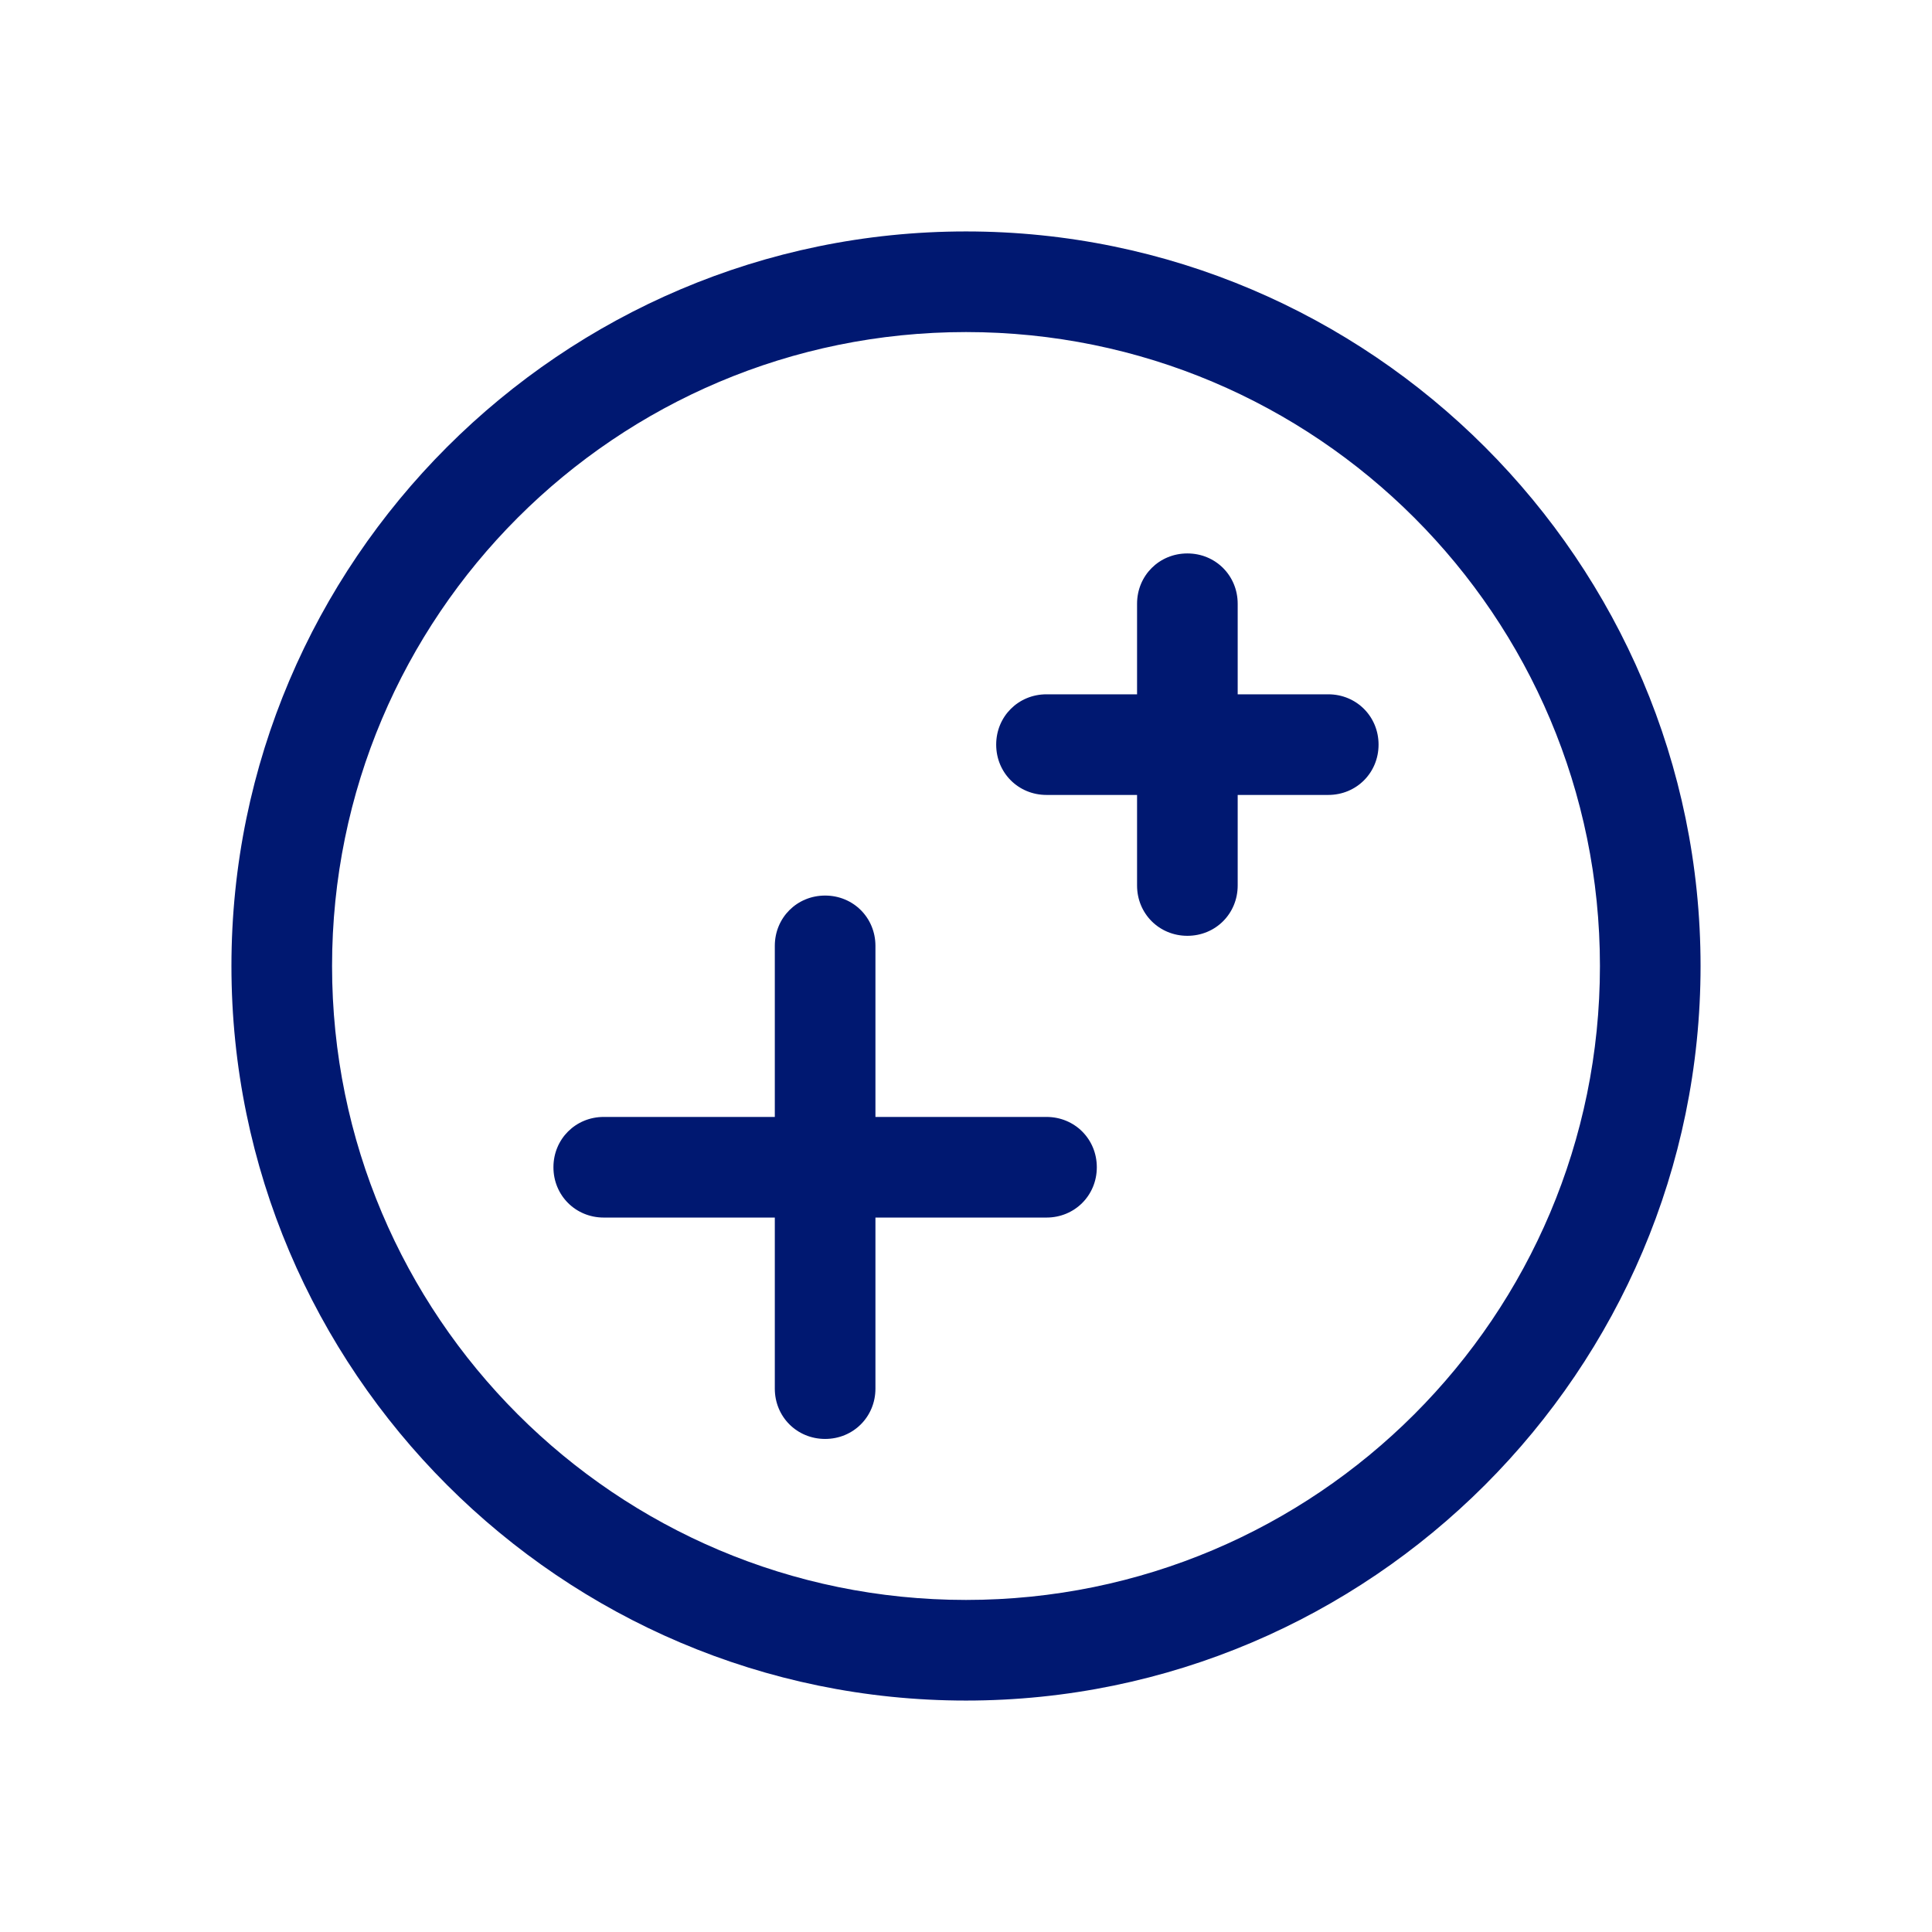 <?xml version="1.0" encoding="UTF-8"?>
<svg id="Layer_1" xmlns="http://www.w3.org/2000/svg" xmlns:xlink="http://www.w3.org/1999/xlink" version="1.1" viewBox="0 0 96 96">
  <!-- Generator: Adobe Illustrator 29.2.1, SVG Export Plug-In . SVG Version: 2.1.0 Build 116)  -->
<defs>
    <style>
      .st0 {
        fill: none;
      }

      .st1 {
        fill: #001871;
      }

      .st2 {
        clip-path: url(#clippath);
      }
    </style>
    <clipPath id="clippath">
      <rect class="st0" width="96" height="96"/>
    </clipPath>
  </defs>
  <g class="st2">
    <g>
      <path class="st1" d="M48,84.5c-20.1,0-36.5-16.4-36.5-36.5S27.9,11.5,48,11.5s36.5,16.4,36.5,36.5-16.4,36.5-36.5,36.5ZM48,16.5c-17.4,0-31.5,14.1-31.5,31.5s14.1,31.5,31.5,31.5,31.5-14.1,31.5-31.5-14.1-31.5-31.5-31.5Z"/>
      <path class="st1" d="M41,71.5c-1.4,0-2.5-1.1-2.5-2.5v-22c0-1.4,1.1-2.5,2.5-2.5s2.5,1.1,2.5,2.5v22c0,1.4-1.1,2.5-2.5,2.5Z"/>
      <path class="st1" d="M59,46.5c-1.4,0-2.5-1.1-2.5-2.5v-14c0-1.4,1.1-2.5,2.5-2.5s2.5,1.1,2.5,2.5v14c0,1.4-1.1,2.5-2.5,2.5Z"/>
      <path class="st1" d="M52,60.5h-22c-1.4,0-2.5-1.1-2.5-2.5s1.1-2.5,2.5-2.5h22c1.4,0,2.5,1.1,2.5,2.5s-1.1,2.5-2.5,2.5Z"/>
      <path class="st1" d="M66,39.5h-14c-1.4,0-2.5-1.1-2.5-2.5s1.1-2.5,2.5-2.5h14c1.4,0,2.5,1.1,2.5,2.5s-1.1,2.5-2.5,2.5Z"/>
    </g>
  </g>
</svg>